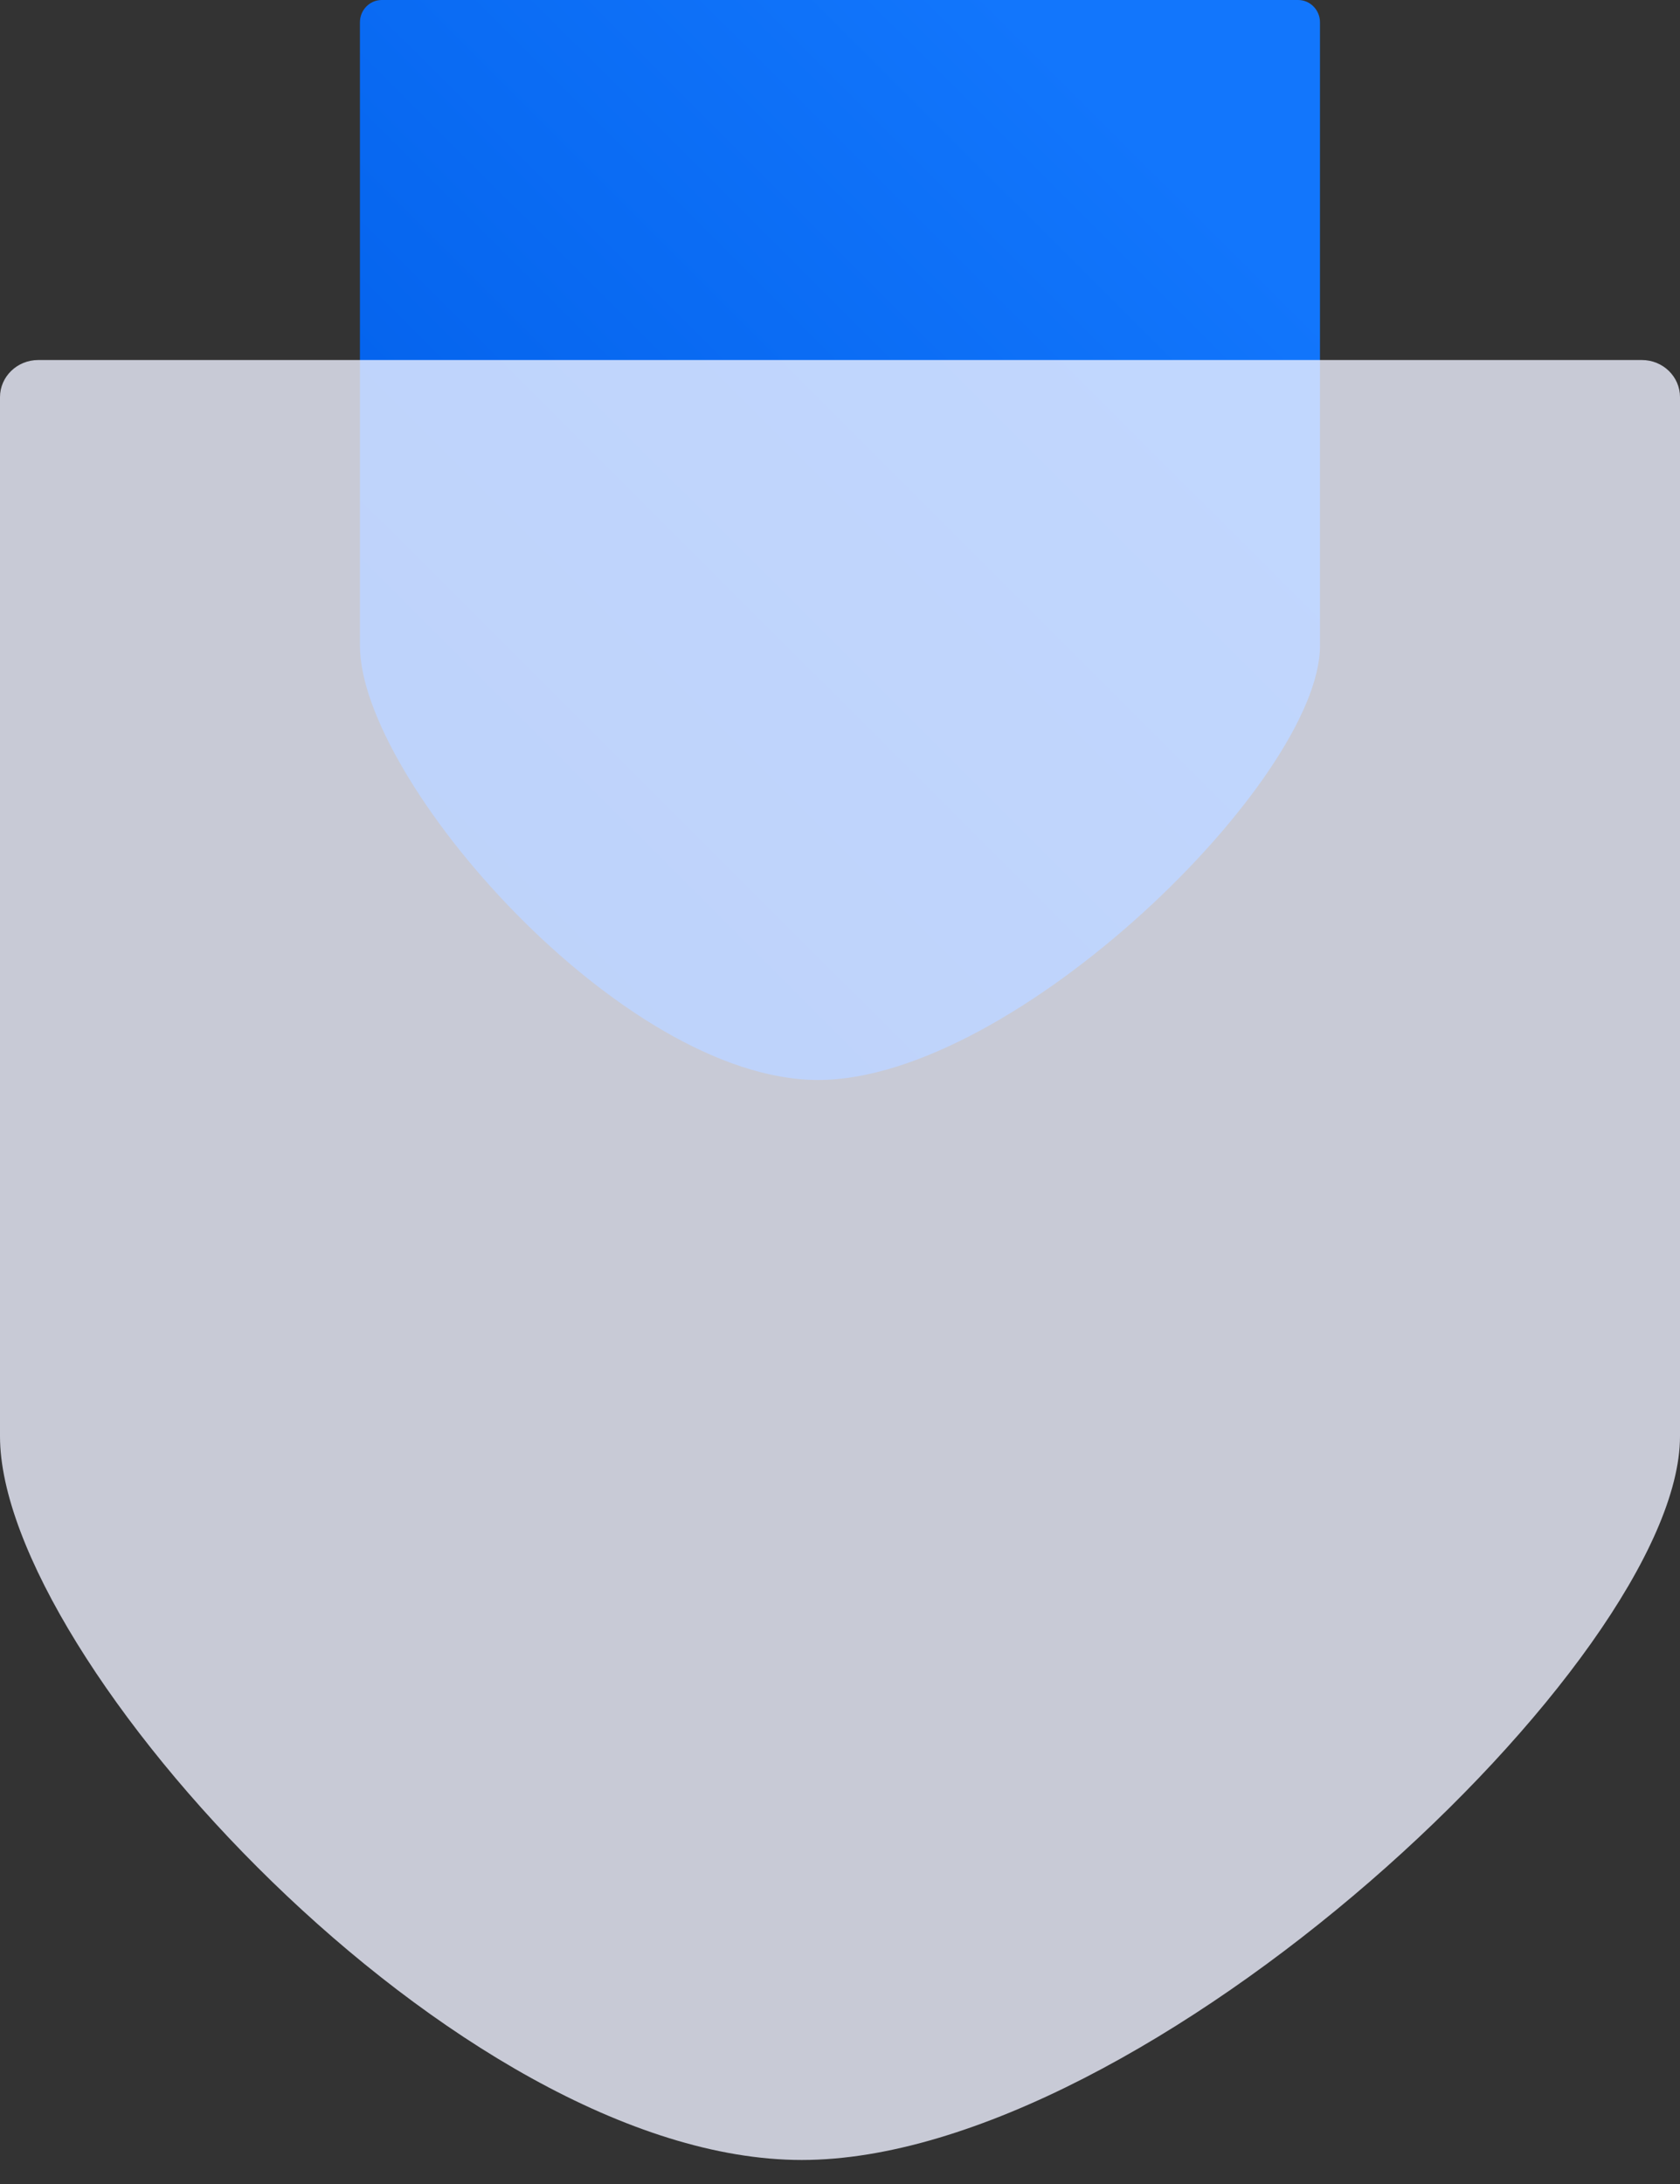 <svg width="20" height="26" viewBox="0 0 20 26" fill="none" xmlns="http://www.w3.org/2000/svg">
<rect x="0" y="0" width="20" height="26" fill="#333333" stroke="none"/>
<path d="M4.285 7.688C4.285 9.278 7.402 12.857 9.74 12.857C12.077 12.857 15.714 9.278 15.714 7.688V0.265C15.714 0.119 15.597 0 15.454 0H4.545C4.401 0 4.285 0.119 4.285 0.265L4.285 7.688Z" fill="url(#paint0_linear_12819_1947)"/>
<path d="M0 17.099C0 19.75 5.455 25.714 9.545 25.714C13.636 25.714 20 19.75 20 17.099V4.728C20 4.484 19.797 4.286 19.546 4.286H0.455C0.204 4.286 0 4.484 0 4.728L0 17.099Z" fill="#EDF0FF" fill-opacity="0.8"/>
<defs>
<linearGradient id="paint0_linear_12819_1947" x1="5.578" y1="10.232" x2="13.895" y2="1.903" gradientUnits="userSpaceOnUse">
<stop stop-color="#005DE8"/>
<stop offset="1" stop-color="#1276FC"/>
</linearGradient>
</defs>
</svg>
